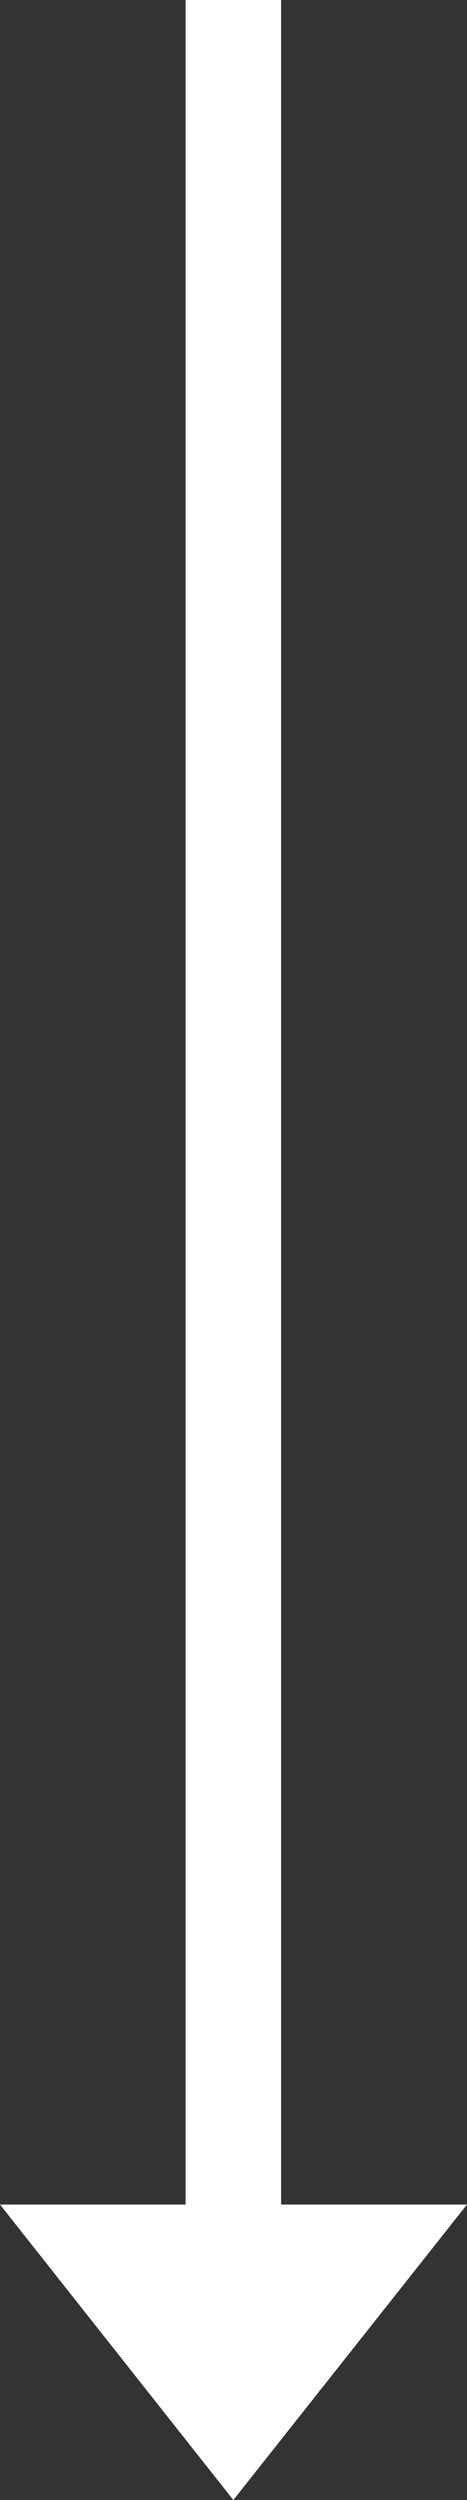 <svg xmlns="http://www.w3.org/2000/svg" id="Layer_1" data-name="Layer 1" width="14.67" height="78.52" viewBox="0 0 14.67 78.52"><rect x="0" y="0" width="14.67" height="78.52" fill="#333333" stroke="none"/><polygon points="5.83 0 5.83 69.24 0 69.24 7.33 78.52 14.67 69.24 8.83 69.24 8.83 0 5.83 0" style="fill:#fff"></polygon></svg>